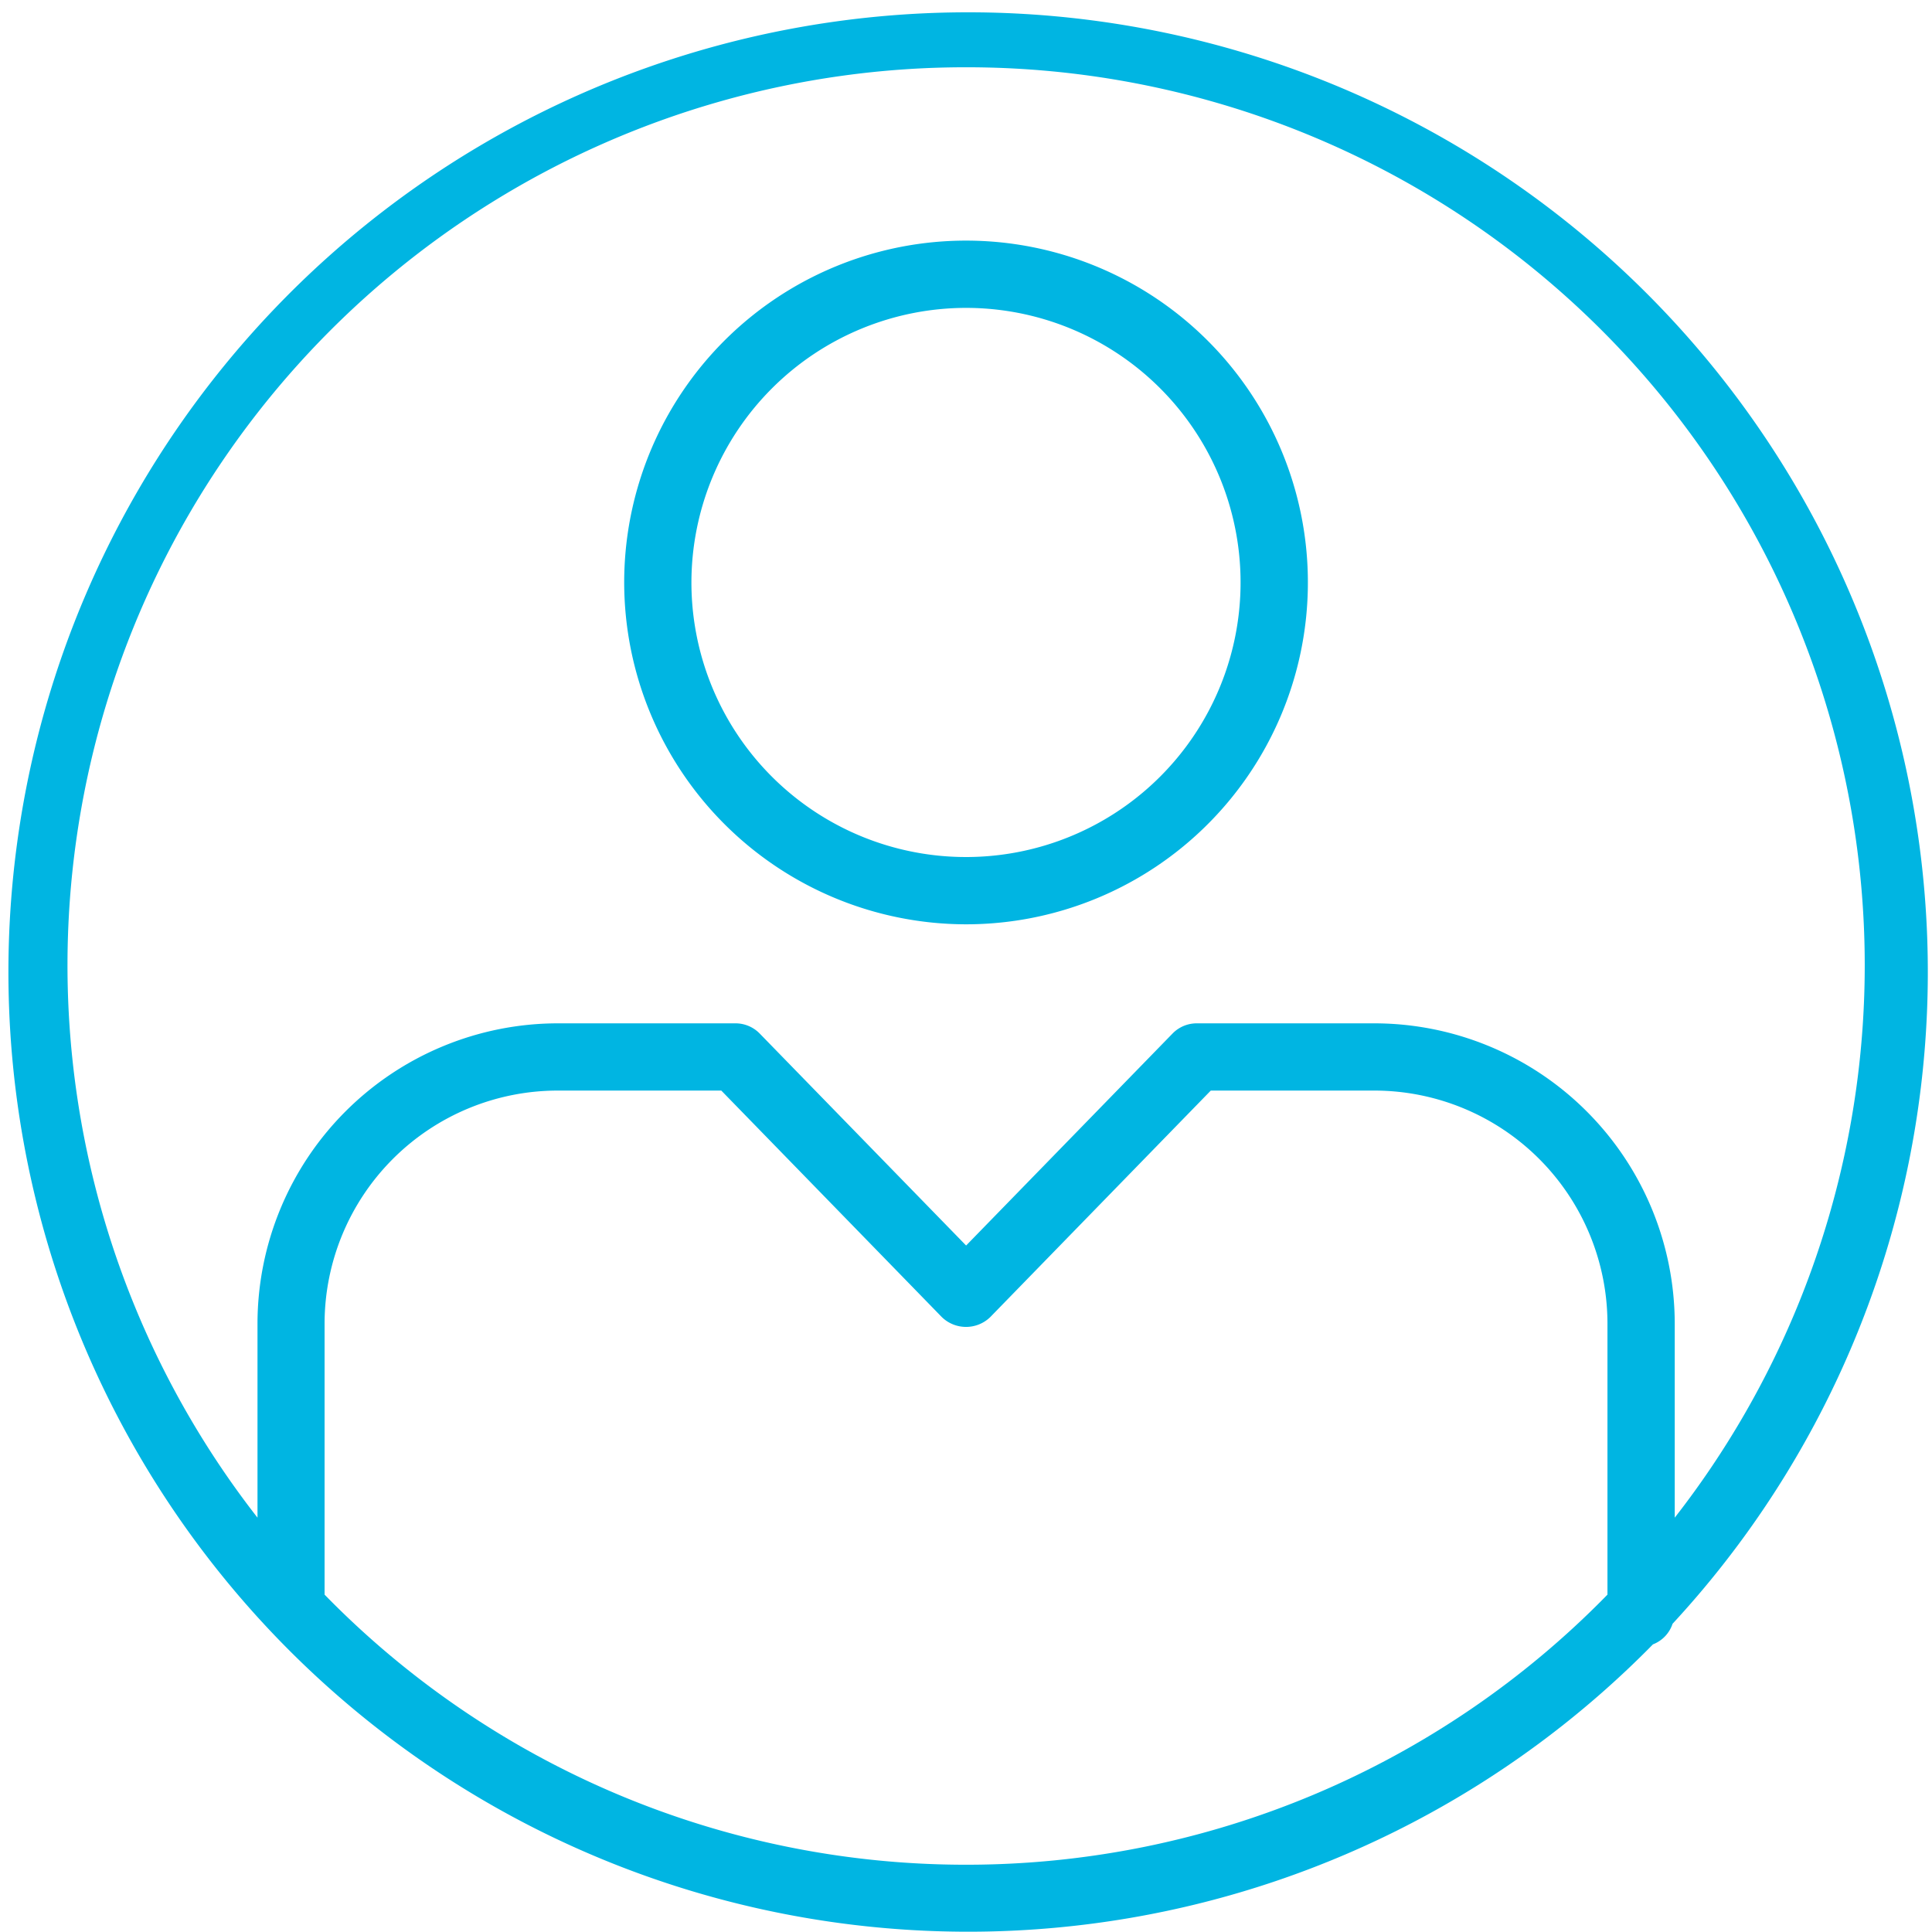 <svg xmlns="http://www.w3.org/2000/svg" width="50" height="50" viewBox="0 0 50 50"><path d="M337.453,343.934a8.847,8.847,0,1,0-8.846-8.847A8.857,8.857,0,0,0,337.453,343.934Zm0-15.953a7.106,7.106,0,1,1-7.106,7.105A7.114,7.114,0,0,1,337.453,327.981Zm18.286,34.055a24.837,24.837,0,1,0-.508.533A.86.86,0,0,0,355.739,362.036Zm-18.286-40.282a23.24,23.24,0,0,1,18.342,37.536v-5.022a7.779,7.779,0,0,0-7.771-7.771h-4.6a.873.873,0,0,0-.624.262l-5.344,5.488-5.344-5.488a.873.873,0,0,0-.624-.262h-4.6a7.779,7.779,0,0,0-7.771,7.771v5.022a23.24,23.24,0,0,1,18.342-37.536Zm0,46.518a23.189,23.189,0,0,1-16.6-6.99v-7.015a6.037,6.037,0,0,1,6.03-6.03h4.237l5.71,5.865a.9.9,0,0,0,1.248,0l5.71-5.865h4.237a6.036,6.036,0,0,1,6.029,6.03v7.015A23.186,23.186,0,0,1,337.453,368.272Z" transform="translate(-312.453 -320.013)" fill="#00b5e2"/></svg>